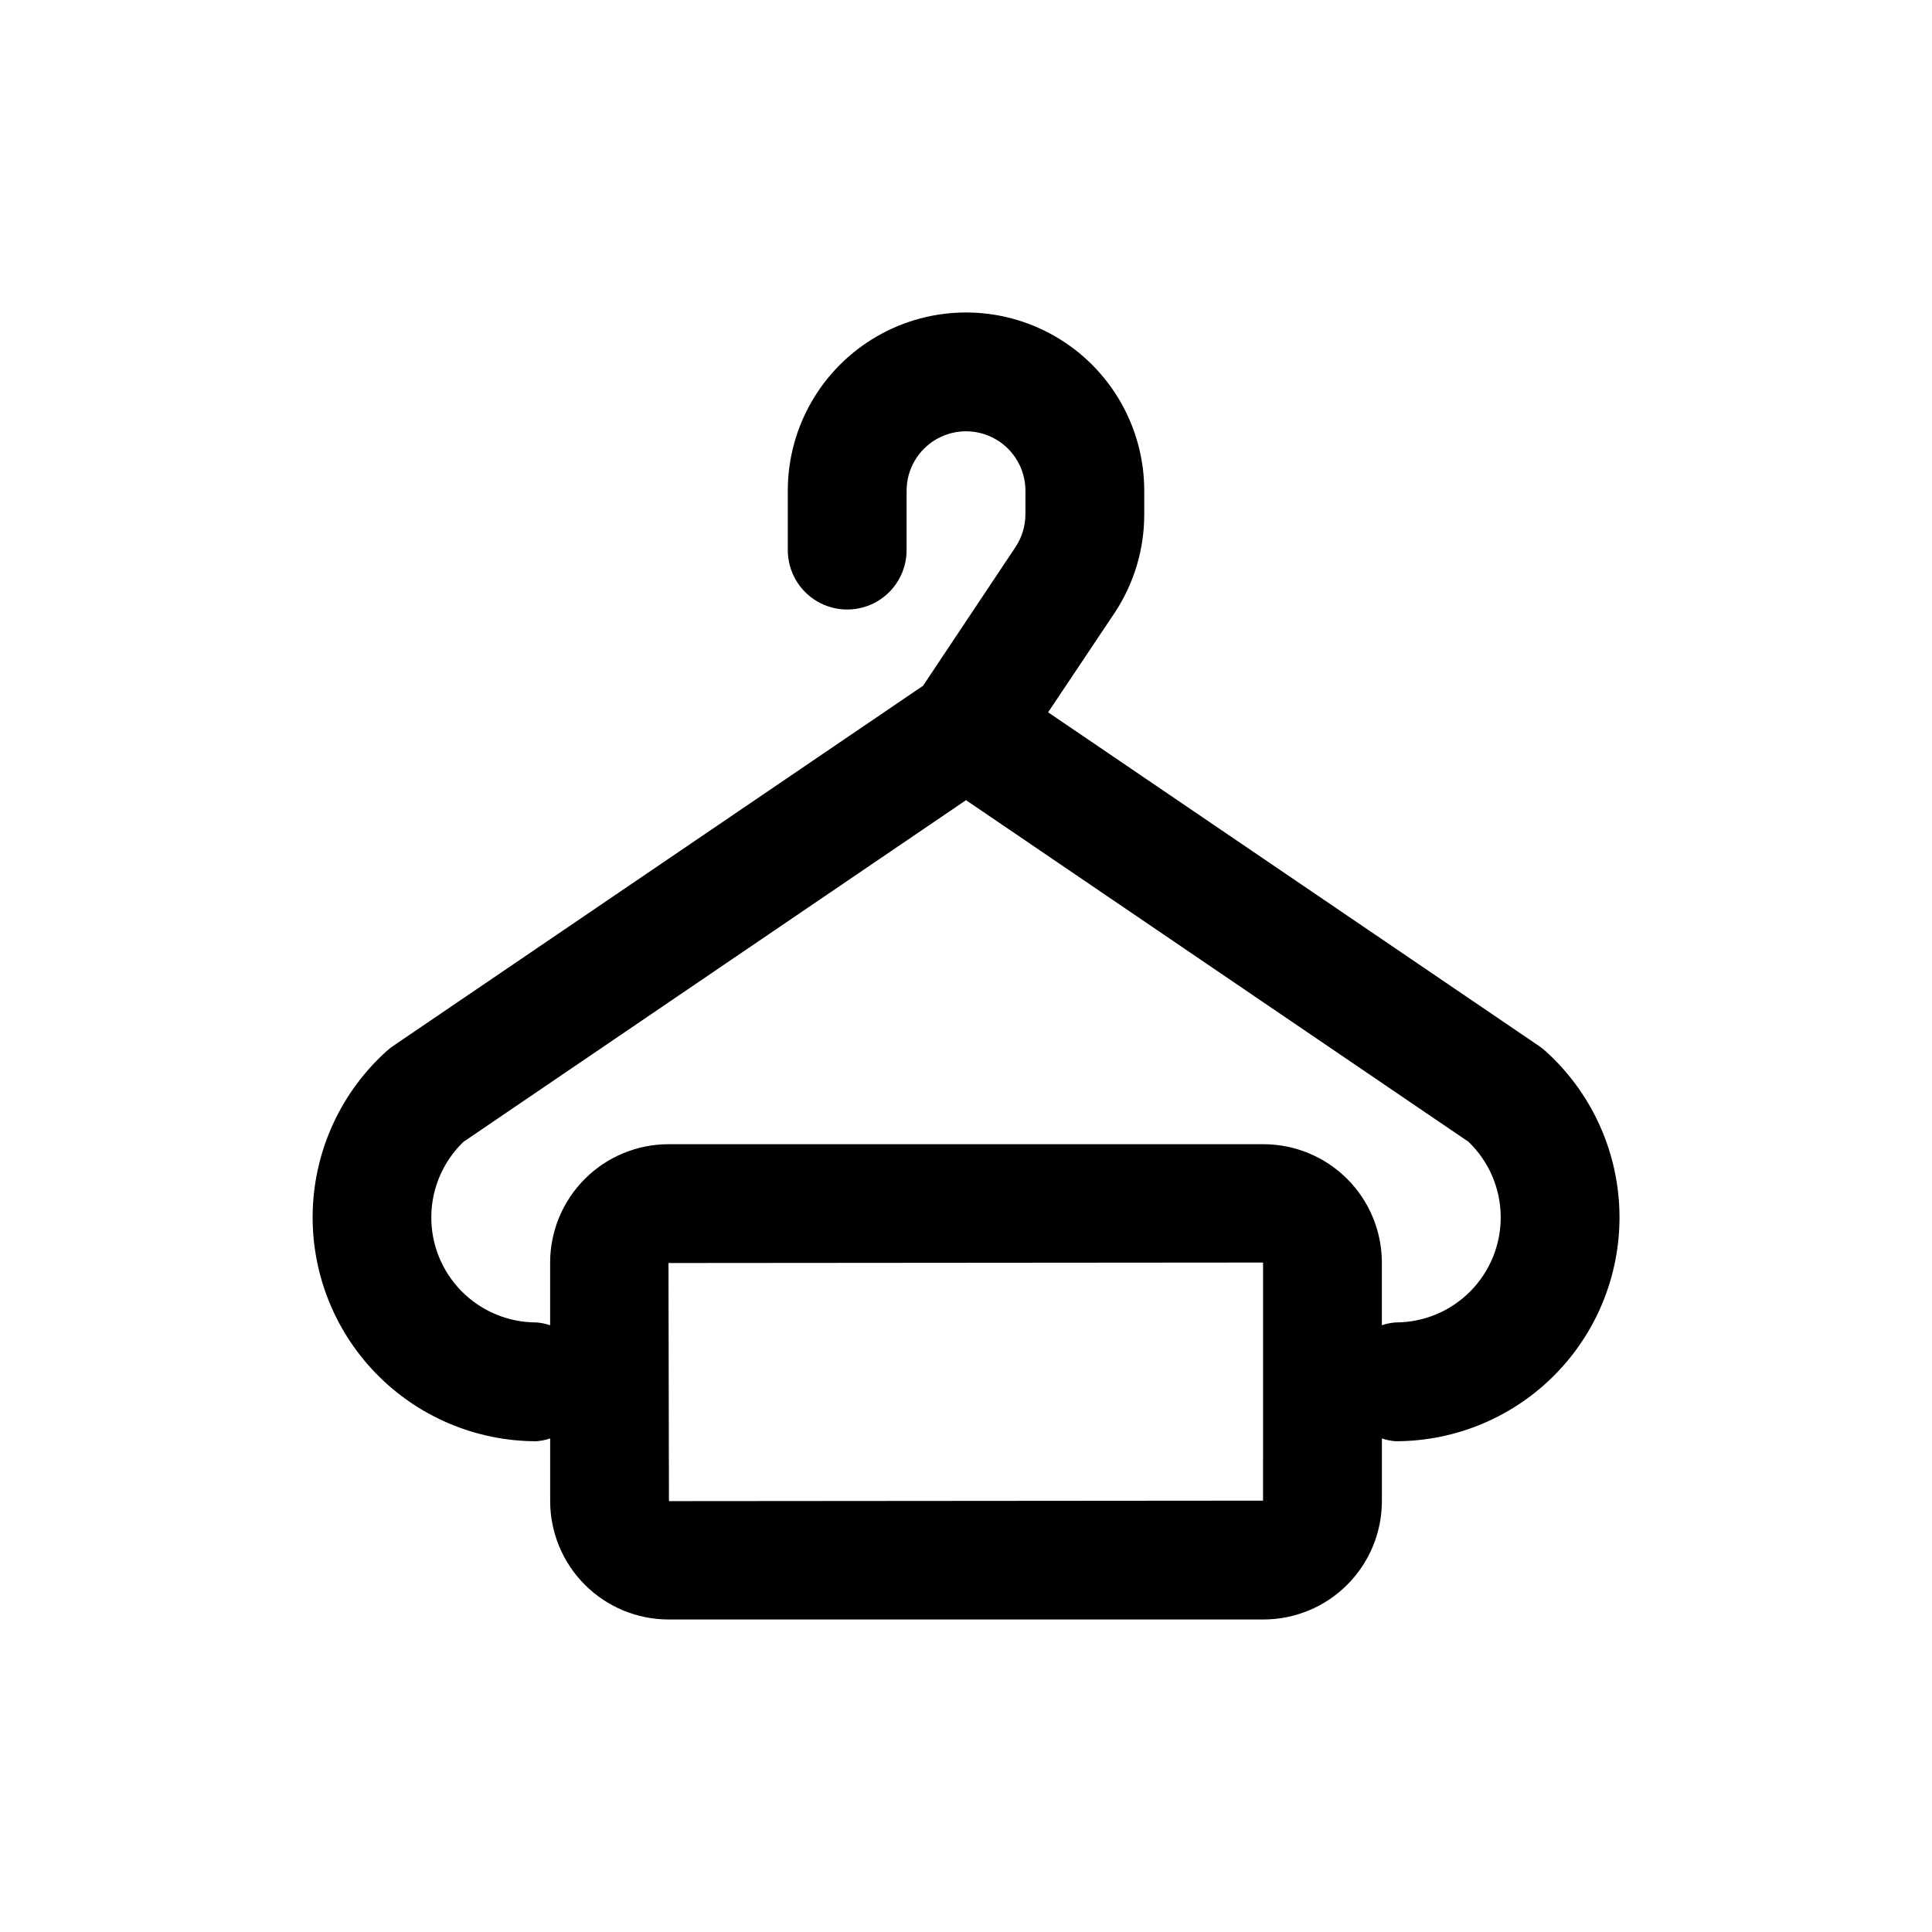 <?xml version="1.0" encoding="UTF-8"?>
<!-- The Best Svg Icon site in the world: iconSvg.co, Visit us! https://iconsvg.co -->
<svg fill="#000000" width="800px" height="800px" version="1.1" viewBox="144 144 512 512" xmlns="http://www.w3.org/2000/svg">
 <path d="m553.55 422.54c-0.527-0.477-1.086-0.918-1.668-1.32l-130.12-88.453 17.602-26.32c5.156-7.758 7.894-16.871 7.871-26.184v-6.219c0-16.875-9.004-32.469-23.617-40.906s-32.617-8.438-47.23 0c-14.613 8.438-23.617 24.031-23.617 40.906v15.742c0 5.625 3 10.824 7.871 13.637 4.871 2.812 10.875 2.812 15.746 0 4.871-2.812 7.871-8.012 7.871-13.637v-15.742c0-5.625 3-10.824 7.871-13.637s10.875-2.812 15.746 0 7.871 8.012 7.871 13.637v6.219c0 3.109-0.918 6.148-2.644 8.738l-24.48 36.73-140.48 95.488c-0.586 0.402-1.145 0.844-1.672 1.32-11.953 10.77-19.023 25.93-19.586 42.008-0.562 16.082 5.43 31.699 16.602 43.277 11.176 11.574 26.57 18.117 42.66 18.121 1.246-0.094 2.473-0.344 3.652-0.738v16.609c0.008 8.316 3.316 16.289 9.195 22.168 5.879 5.879 13.852 9.188 22.168 9.195h157.69c8.316-0.008 16.289-3.316 22.168-9.195 5.879-5.879 9.188-13.852 9.195-22.168v-16.609c1.184 0.395 2.41 0.645 3.652 0.738 16.09 0 31.492-6.539 42.668-18.113 11.18-11.578 17.172-27.195 16.613-43.277-0.562-16.082-7.633-31.246-19.59-42.016zm-74.832 119.15-157.44 0.125-0.125-63.102 157.57-0.125zm35.141-47.23v-0.004c-1.242 0.098-2.469 0.344-3.652 0.742v-16.609c-0.008-8.316-3.316-16.289-9.195-22.168-5.879-5.879-13.852-9.188-22.168-9.195h-157.69c-8.316 0.008-16.289 3.316-22.168 9.195-5.879 5.879-9.188 13.852-9.195 22.168v16.609c-1.18-0.398-2.406-0.645-3.652-0.742-7.441 0.008-14.574-2.969-19.809-8.262-5.231-5.289-8.125-12.461-8.031-19.902 0.09-7.441 3.16-14.535 8.523-19.695l133.18-90.543 133.18 90.543h-0.004c5.363 5.16 8.434 12.254 8.527 19.695 0.09 7.441-2.805 14.613-8.035 19.902-5.231 5.293-12.367 8.27-19.809 8.262z"/>
</svg>